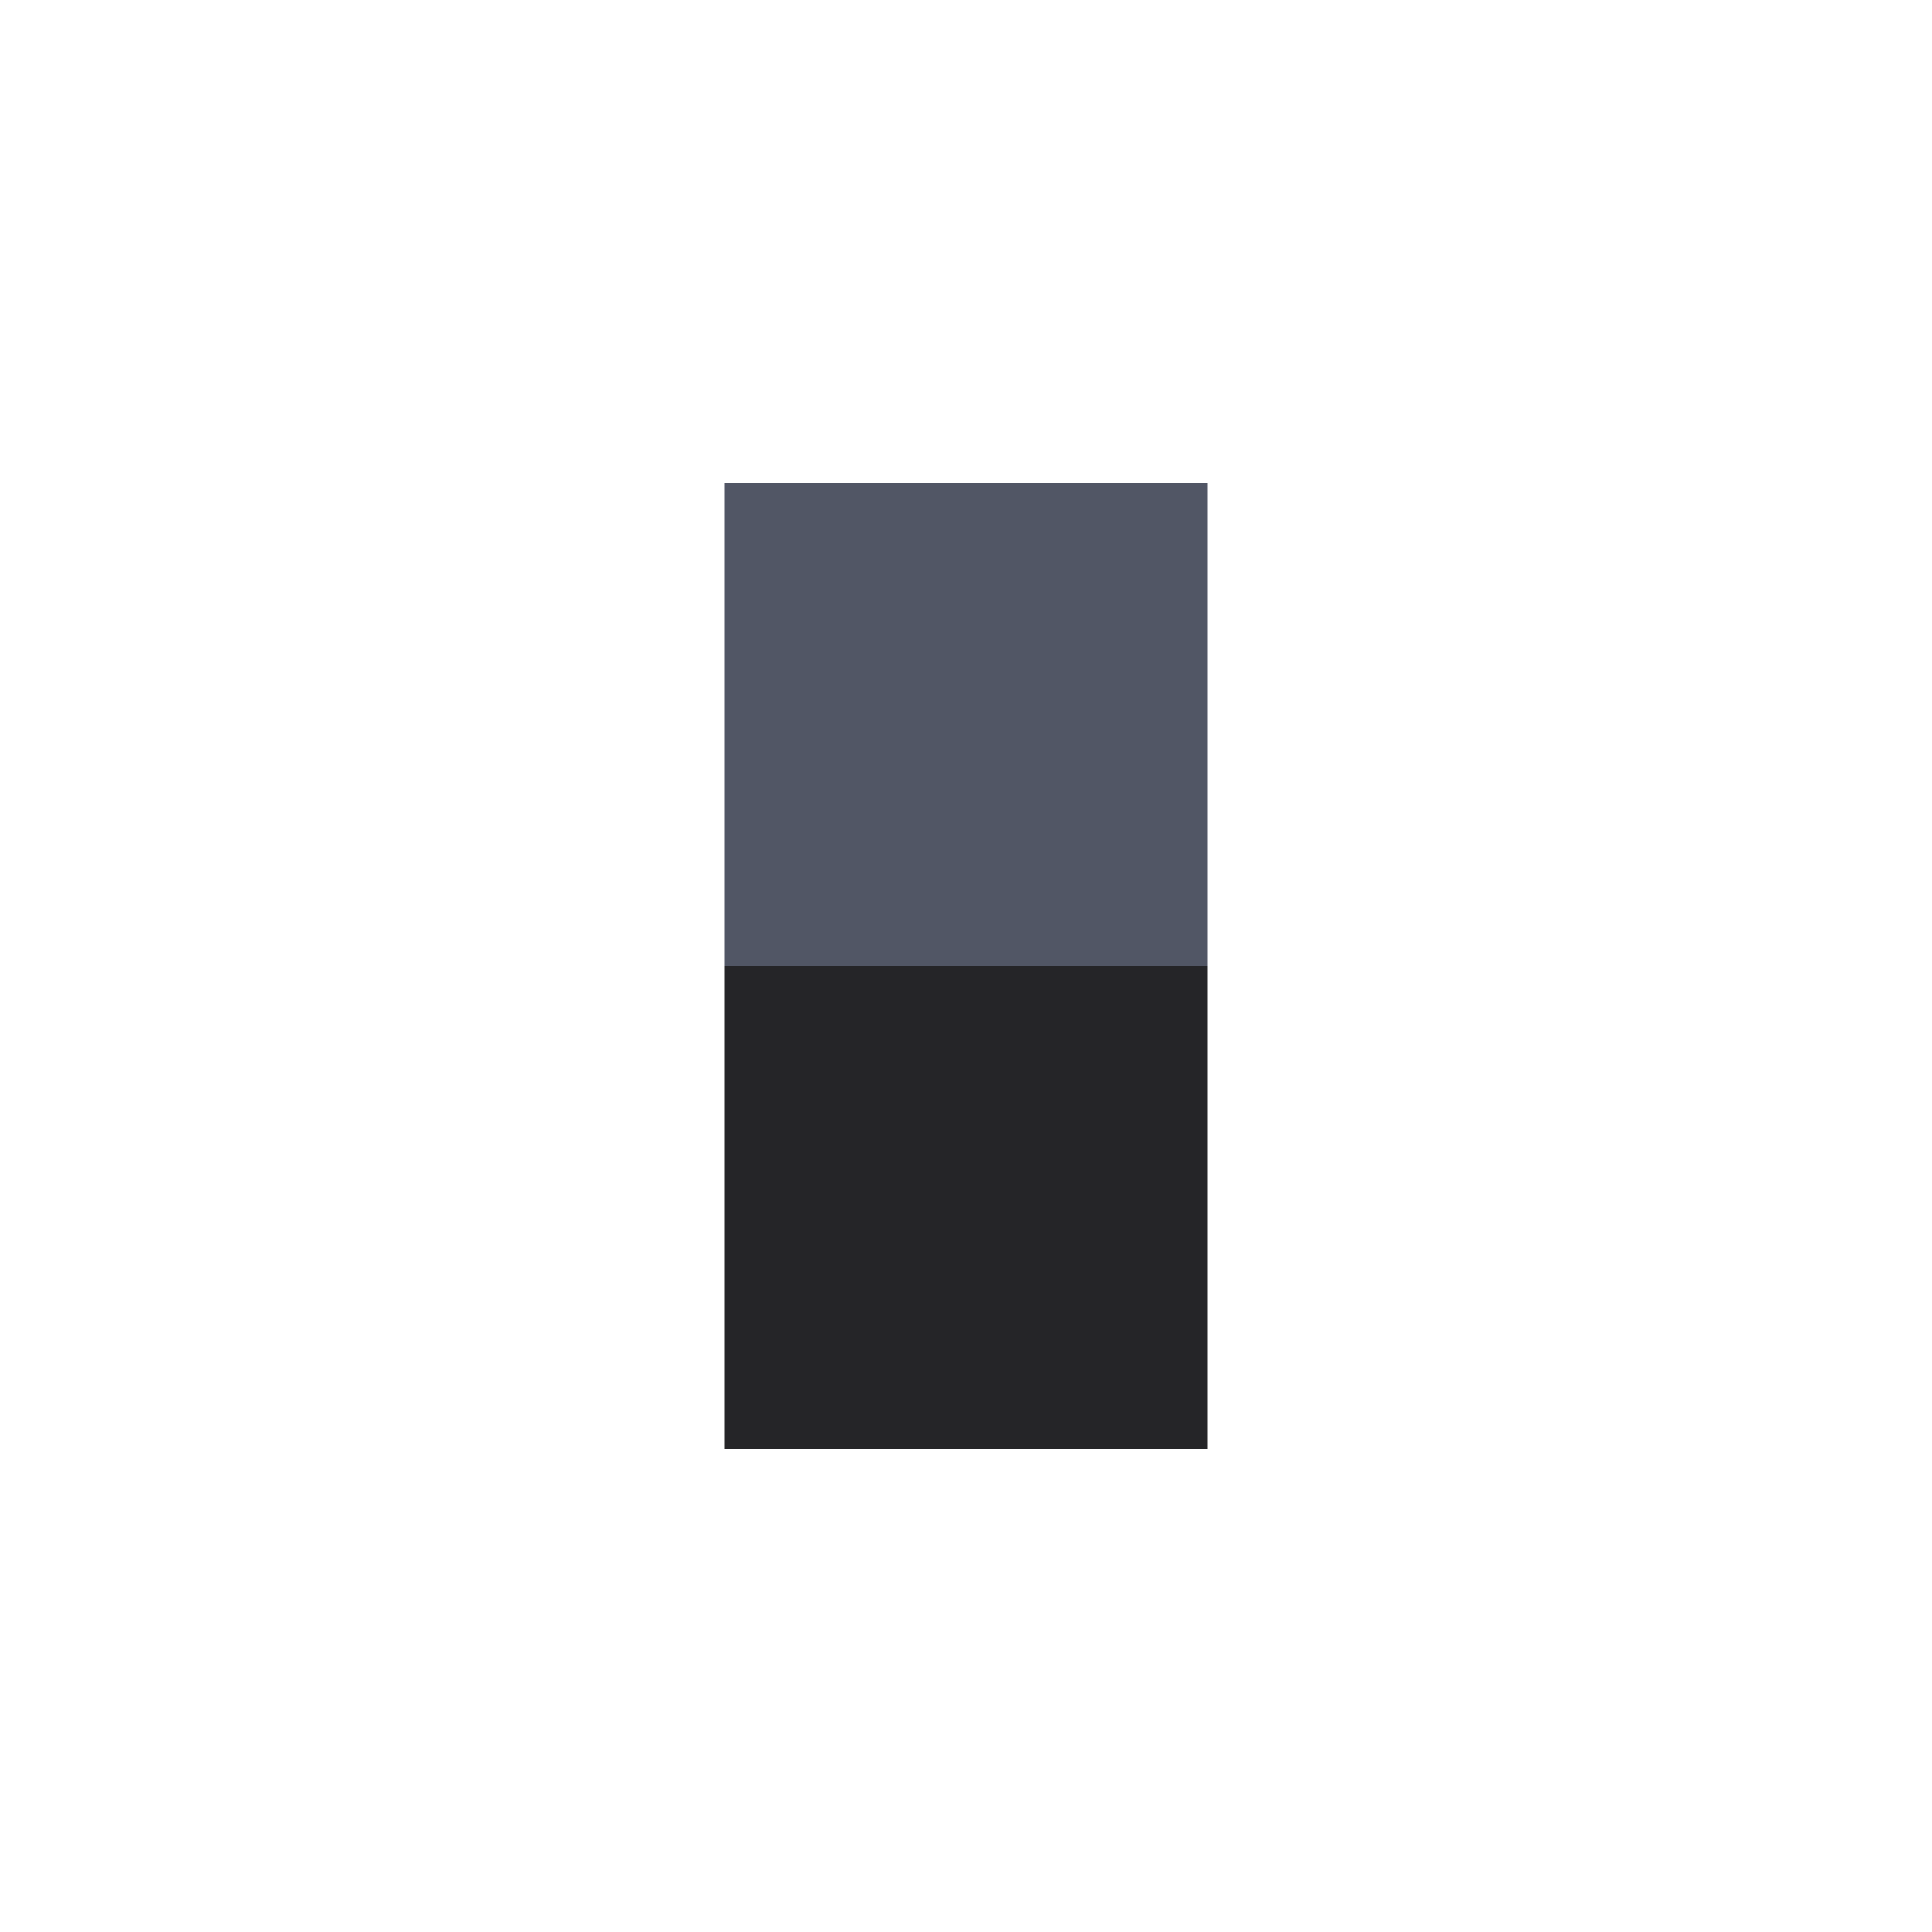 <svg viewBox='0 0 1080 1080' xmlns='http://www.w3.org/2000/svg' version='1.1'><path id='Head' d='M405 540 L675 540 675 270 405 270 Z' fill='rgb(81,86,101)'/><path id='Torso' d='M405 810 L675 810 675 540 405 540 Z' fill='rgb(37,37,40)'/></svg>